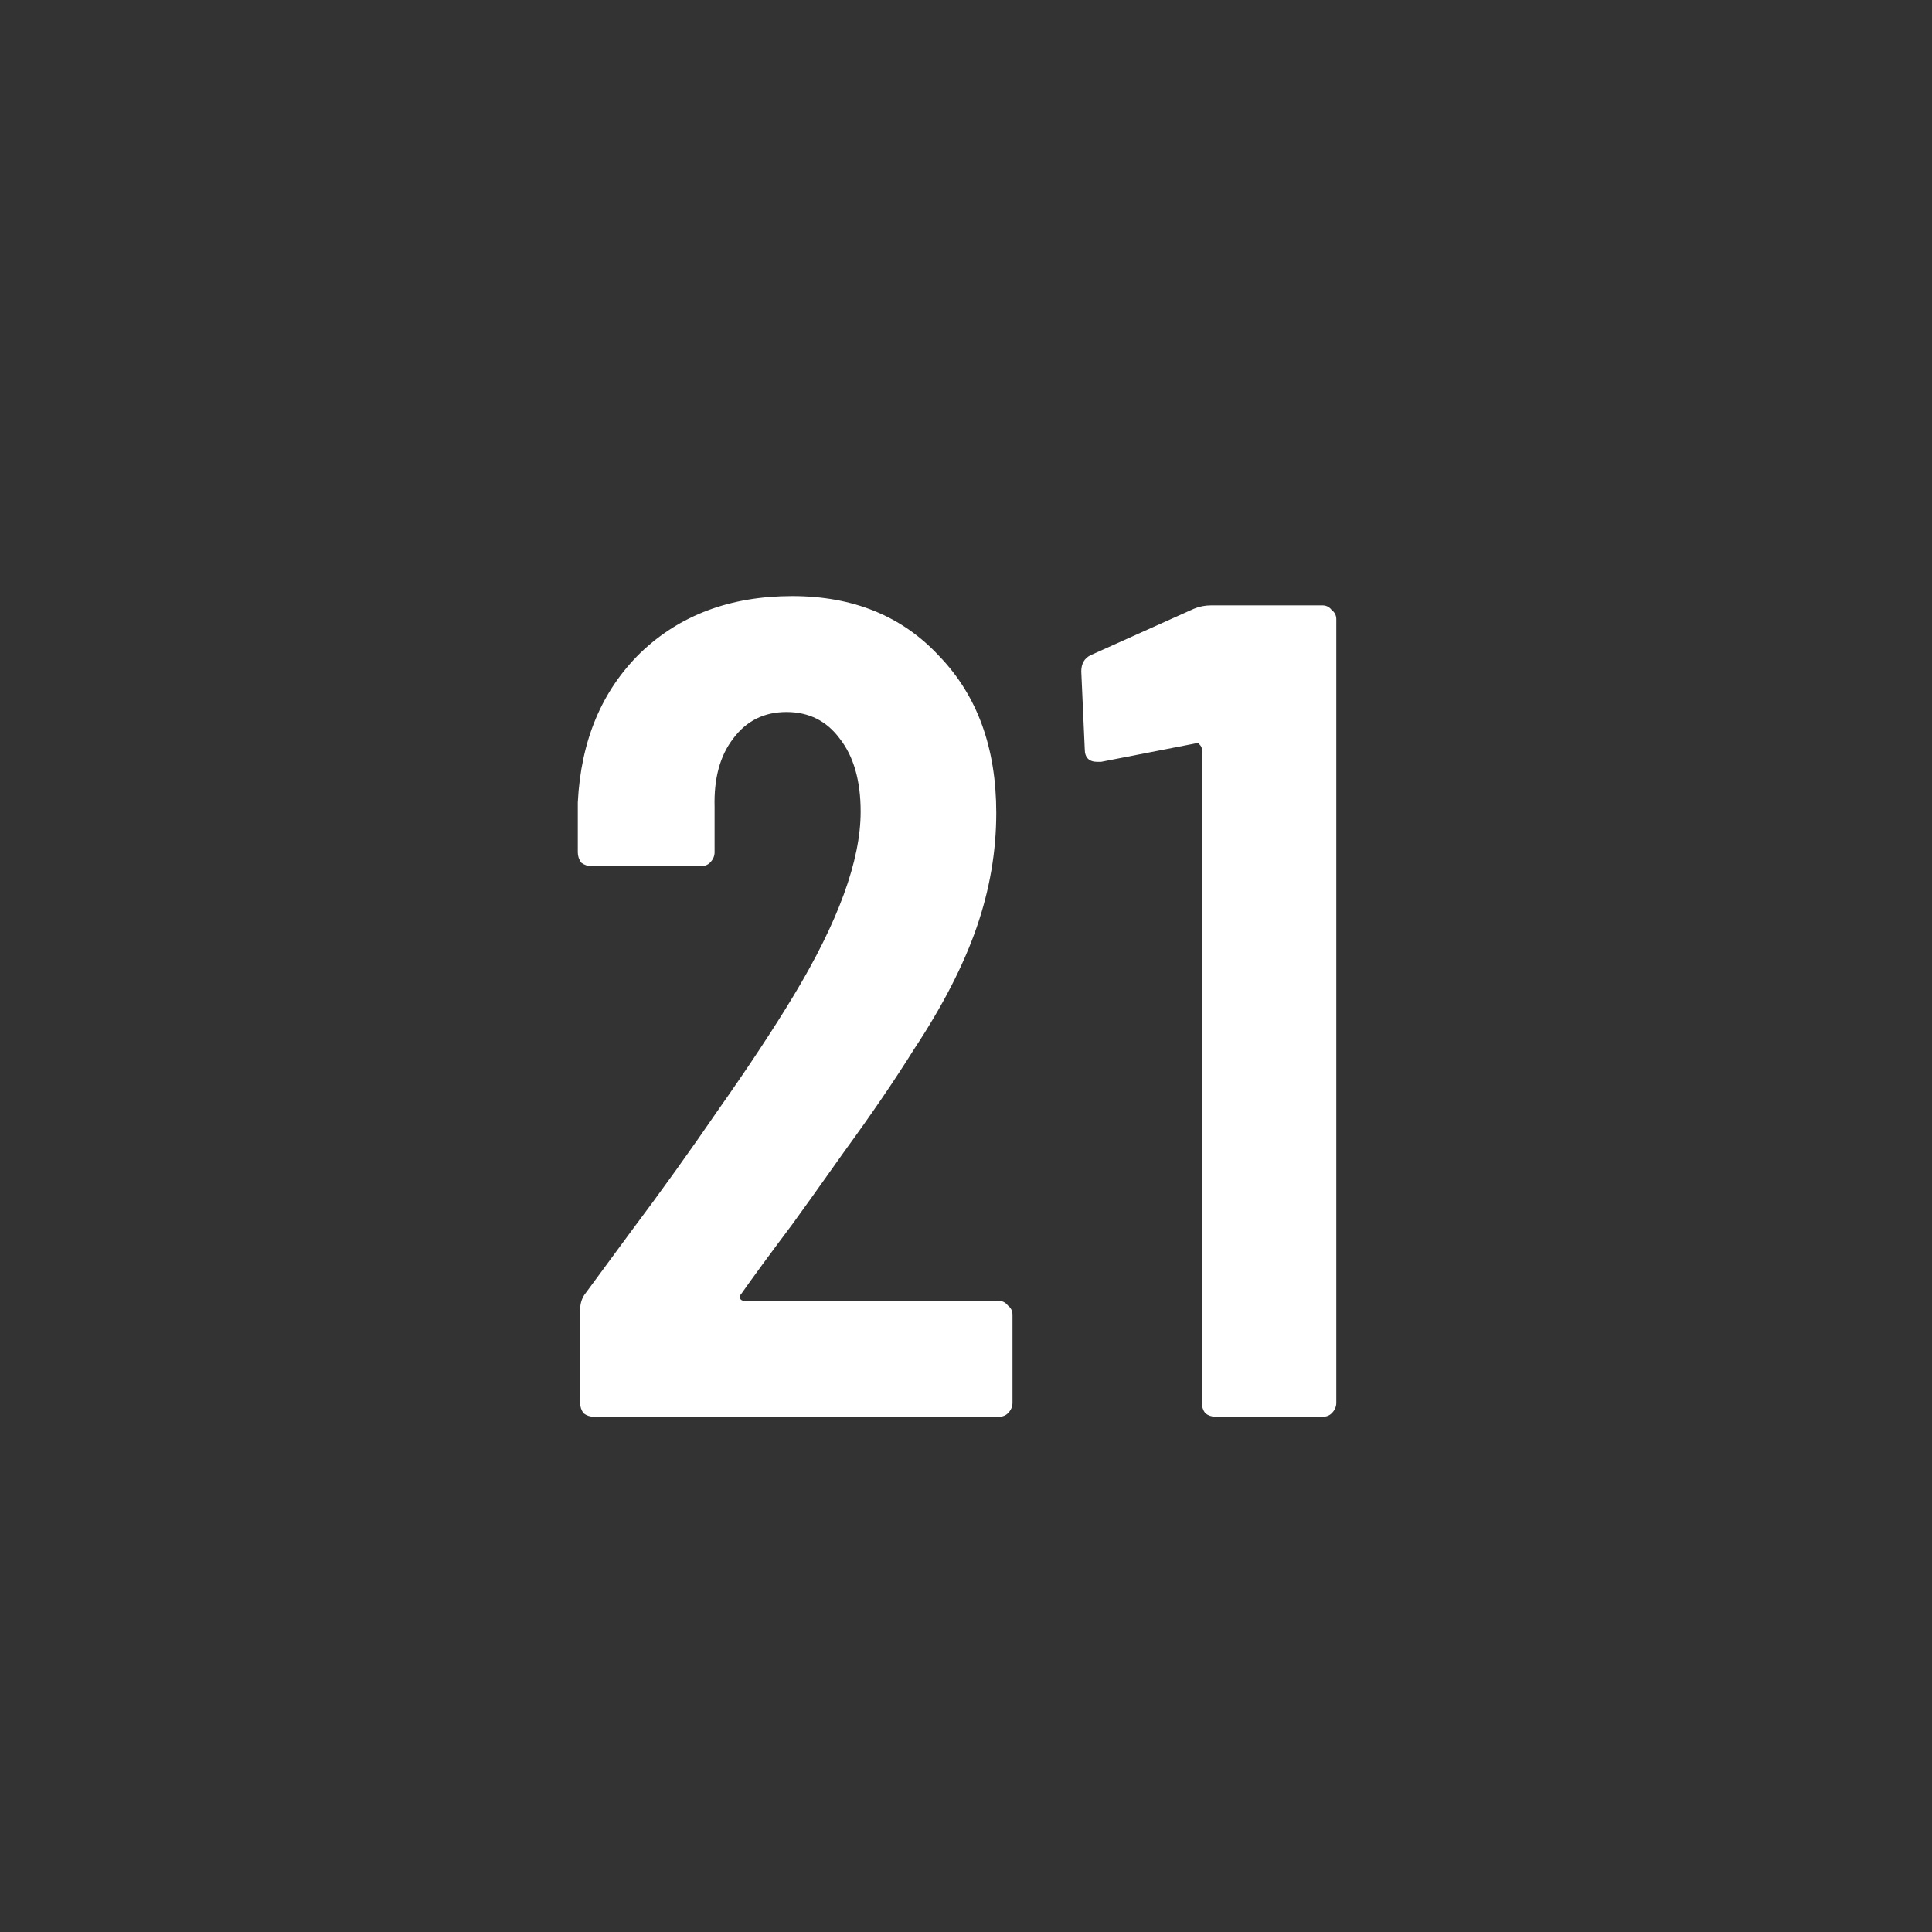 <svg width="30" height="30" viewBox="0 0 30 30" fill="none" xmlns="http://www.w3.org/2000/svg">
<rect x="0" y="0" width="30" height="30" fill="#333333" stroke="none"/>
<mask id="mask0_703_562" style="mask-type:alpha" maskUnits="userSpaceOnUse" x="0" y="0" width="30" height="30">
<rect width="30" height="30" fill="#45B4DD"/>
</mask>
<g mask="url(#mask0_703_562)">
<path d="M18.536 9.454C18.62 9.418 18.71 9.4 18.806 9.4H20.534C20.594 9.4 20.642 9.424 20.678 9.472C20.726 9.508 20.75 9.556 20.75 9.616V21.784C20.75 21.844 20.726 21.898 20.678 21.946C20.642 21.982 20.594 22 20.534 22H18.878C18.818 22 18.764 21.982 18.716 21.946C18.68 21.898 18.662 21.844 18.662 21.784V11.632C18.662 11.608 18.65 11.584 18.626 11.56C18.614 11.536 18.596 11.53 18.572 11.542L17.096 11.83H17.042C16.91 11.83 16.844 11.764 16.844 11.632L16.79 10.426C16.79 10.306 16.838 10.222 16.934 10.174L18.536 9.454Z" fill="white"/>
<path d="M11.51 20.092C11.486 20.116 11.48 20.14 11.492 20.164C11.504 20.188 11.528 20.2 11.564 20.2H15.506C15.566 20.2 15.614 20.224 15.65 20.272C15.698 20.308 15.722 20.356 15.722 20.416V21.784C15.722 21.844 15.698 21.898 15.65 21.946C15.614 21.982 15.566 22 15.506 22H9.224C9.164 22 9.11 21.982 9.062 21.946C9.026 21.898 9.008 21.844 9.008 21.784V20.344C9.008 20.236 9.038 20.146 9.098 20.074L9.8 19.12C10.268 18.496 10.724 17.86 11.168 17.212C11.624 16.564 12.008 15.982 12.32 15.466C13.016 14.314 13.364 13.36 13.364 12.604C13.364 12.124 13.256 11.746 13.04 11.47C12.836 11.194 12.56 11.056 12.212 11.056C11.864 11.056 11.588 11.194 11.384 11.47C11.18 11.734 11.084 12.088 11.096 12.532V13.234C11.096 13.294 11.072 13.348 11.024 13.396C10.988 13.432 10.94 13.45 10.88 13.45H9.188C9.128 13.45 9.074 13.432 9.026 13.396C8.99 13.348 8.972 13.294 8.972 13.234V12.46C9.02 11.5 9.344 10.726 9.944 10.138C10.556 9.55 11.342 9.256 12.302 9.256C13.25 9.256 14.012 9.568 14.588 10.192C15.176 10.804 15.47 11.614 15.47 12.622C15.47 13.222 15.368 13.816 15.164 14.404C14.96 14.992 14.636 15.622 14.192 16.294C13.892 16.774 13.532 17.302 13.112 17.878C12.704 18.454 12.434 18.832 12.302 19.012C11.942 19.492 11.678 19.852 11.51 20.092Z" fill="white"/>
</g>
</svg>
